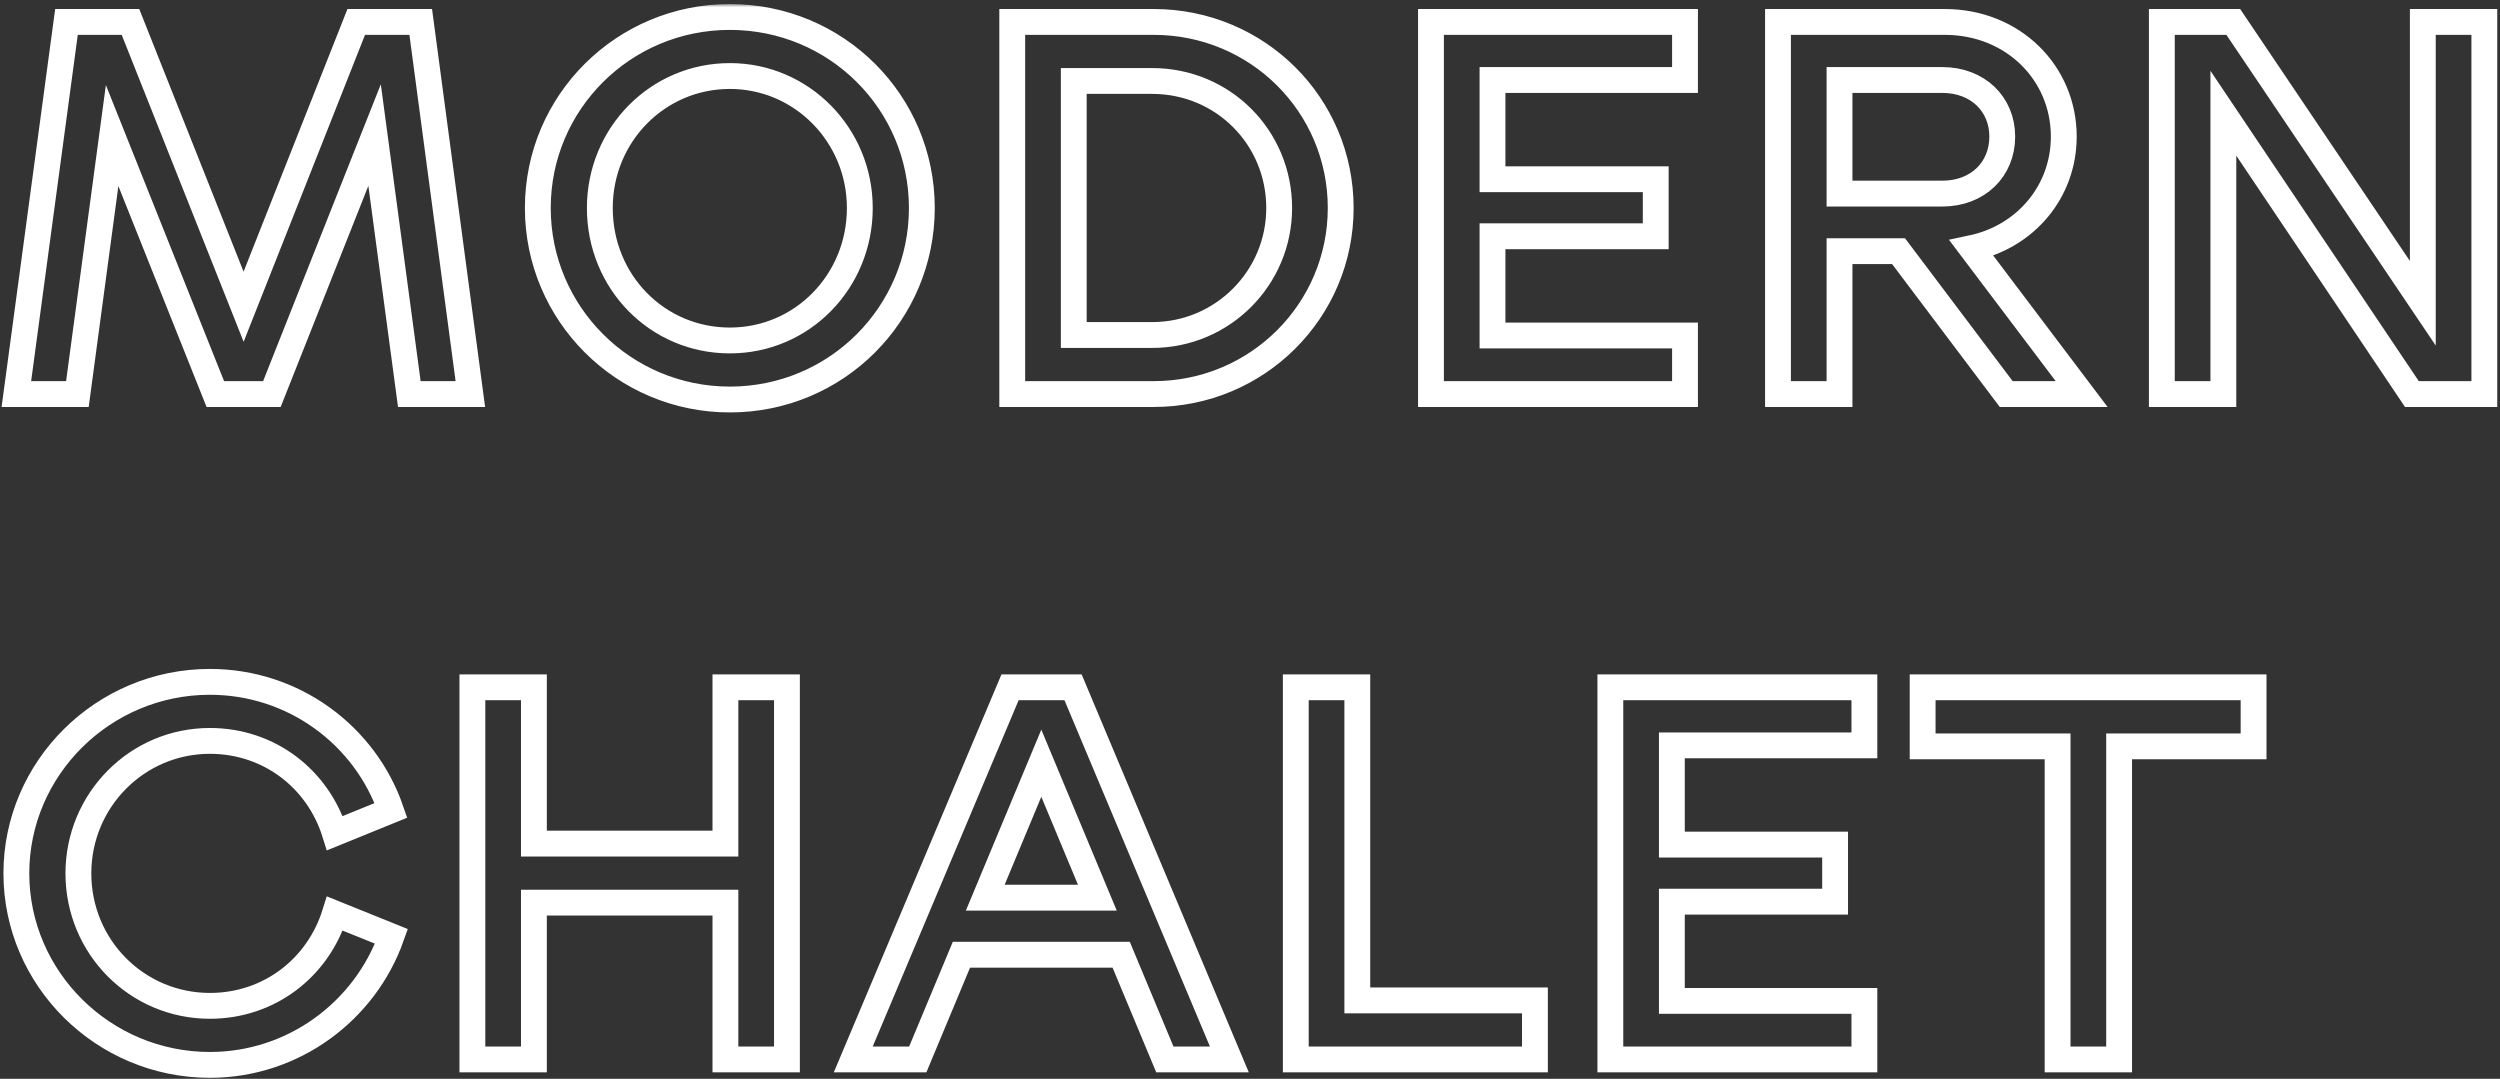<?xml version="1.0" encoding="UTF-8"?> <svg xmlns="http://www.w3.org/2000/svg" width="387" height="167" viewBox="0 0 387 167" fill="none"><rect x="0" y="0" width="387" height="167" fill="#333333" stroke="none"/> <mask id="path-1-outside-1_2087_11" maskUnits="userSpaceOnUse" x="-0.467" y="0.628" width="388" height="167" fill="black"> <rect fill="white" x="-0.467" y="0.628" width="388" height="167"></rect> <path d="M65.129 3.396H55.145L37.71 47.482L20.198 3.396H10.29L2.533 61H11.98L17.357 20.984L33.332 61H42.088L57.986 20.907L63.363 61H72.81L65.129 3.396ZM112.977 61.845C129.49 61.845 142.701 48.557 142.701 32.198C142.701 15.838 129.49 2.628 112.977 2.628C96.541 2.628 83.254 15.838 83.254 32.198C83.254 48.557 96.541 61.845 112.977 61.845ZM112.977 52.705C101.764 52.705 92.854 43.642 92.854 32.198C92.854 20.831 101.84 11.768 112.977 11.768C124.114 11.768 133.1 20.907 133.1 32.198C133.1 43.565 124.191 52.705 112.977 52.705ZM156.695 61H178.585C194.637 61 207.54 48.096 207.54 32.198C207.54 16.222 194.637 3.396 178.585 3.396H156.695V61ZM166.219 12.536H178.354C189.338 12.536 198.017 21.292 198.017 32.198C198.017 43.027 189.261 51.86 178.354 51.86H166.219V12.536ZM231.039 51.937V36.576H256.307V27.743H231.039V12.382H260.839V3.396H221.515V61H260.839V51.937H231.039ZM305.187 38.419C313.559 36.653 319.473 29.663 319.473 21.138C319.473 11.307 311.639 3.396 301.04 3.396H275.233V61H284.757V38.88H293.897L310.564 61H322.238L305.187 38.419ZM300.656 12.382C306.186 12.382 309.949 16.146 309.949 21.138C309.949 26.207 306.186 29.971 300.656 29.971H284.757V12.382H300.656ZM344.176 17.528L373.362 61H384.576V3.396H375.052V46.944L345.712 3.396H334.652V61H344.176V17.528ZM32.487 164.845C45.467 164.845 56.527 156.473 60.598 144.952L51.842 141.419C49.231 149.791 41.704 155.705 32.487 155.705C21.197 155.705 12.134 146.565 12.134 135.198C12.134 123.908 21.197 114.691 32.487 114.691C41.704 114.691 49.231 120.605 51.842 128.977L60.521 125.444C56.527 113.846 45.467 105.551 32.487 105.551C15.974 105.551 2.533 118.915 2.533 135.198C2.533 151.481 15.974 164.845 32.487 164.845ZM82.649 106.396H73.125V164H82.649V139.729H112.295V164H121.819V106.396H112.295V130.59H82.649V106.396ZM173.56 147.794L180.319 164H190.304L166.11 106.396H156.356L132.085 164H142.07L148.829 147.794H173.56ZM169.873 138.961H152.516L161.195 118.147L169.873 138.961ZM210.112 154.86V106.396H200.588V164H237.608V154.86H210.112ZM258.805 154.937V139.576H284.074V130.743H258.805V115.382H288.606V106.396H249.282V164H288.606V154.937H258.805ZM318.515 164H328.039V115.536H348.853V106.396H297.624V115.536H318.515V164Z"></path> </mask> <path d="M65.129 3.396H55.145L37.71 47.482L20.198 3.396H10.29L2.533 61H11.98L17.357 20.984L33.332 61H42.088L57.986 20.907L63.363 61H72.81L65.129 3.396ZM112.977 61.845C129.49 61.845 142.701 48.557 142.701 32.198C142.701 15.838 129.49 2.628 112.977 2.628C96.541 2.628 83.254 15.838 83.254 32.198C83.254 48.557 96.541 61.845 112.977 61.845ZM112.977 52.705C101.764 52.705 92.854 43.642 92.854 32.198C92.854 20.831 101.84 11.768 112.977 11.768C124.114 11.768 133.1 20.907 133.1 32.198C133.1 43.565 124.191 52.705 112.977 52.705ZM156.695 61H178.585C194.637 61 207.54 48.096 207.54 32.198C207.54 16.222 194.637 3.396 178.585 3.396H156.695V61ZM166.219 12.536H178.354C189.338 12.536 198.017 21.292 198.017 32.198C198.017 43.027 189.261 51.86 178.354 51.86H166.219V12.536ZM231.039 51.937V36.576H256.307V27.743H231.039V12.382H260.839V3.396H221.515V61H260.839V51.937H231.039ZM305.187 38.419C313.559 36.653 319.473 29.663 319.473 21.138C319.473 11.307 311.639 3.396 301.04 3.396H275.233V61H284.757V38.88H293.897L310.564 61H322.238L305.187 38.419ZM300.656 12.382C306.186 12.382 309.949 16.146 309.949 21.138C309.949 26.207 306.186 29.971 300.656 29.971H284.757V12.382H300.656ZM344.176 17.528L373.362 61H384.576V3.396H375.052V46.944L345.712 3.396H334.652V61H344.176V17.528ZM32.487 164.845C45.467 164.845 56.527 156.473 60.598 144.952L51.842 141.419C49.231 149.791 41.704 155.705 32.487 155.705C21.197 155.705 12.134 146.565 12.134 135.198C12.134 123.908 21.197 114.691 32.487 114.691C41.704 114.691 49.231 120.605 51.842 128.977L60.521 125.444C56.527 113.846 45.467 105.551 32.487 105.551C15.974 105.551 2.533 118.915 2.533 135.198C2.533 151.481 15.974 164.845 32.487 164.845ZM82.649 106.396H73.125V164H82.649V139.729H112.295V164H121.819V106.396H112.295V130.59H82.649V106.396ZM173.56 147.794L180.319 164H190.304L166.11 106.396H156.356L132.085 164H142.07L148.829 147.794H173.56ZM169.873 138.961H152.516L161.195 118.147L169.873 138.961ZM210.112 154.86V106.396H200.588V164H237.608V154.86H210.112ZM258.805 154.937V139.576H284.074V130.743H258.805V115.382H288.606V106.396H249.282V164H288.606V154.937H258.805ZM318.515 164H328.039V115.536H348.853V106.396H297.624V115.536H318.515V164Z" stroke="white" stroke-width="4" mask="url(#path-1-outside-1_2087_11)"></path> </svg> 